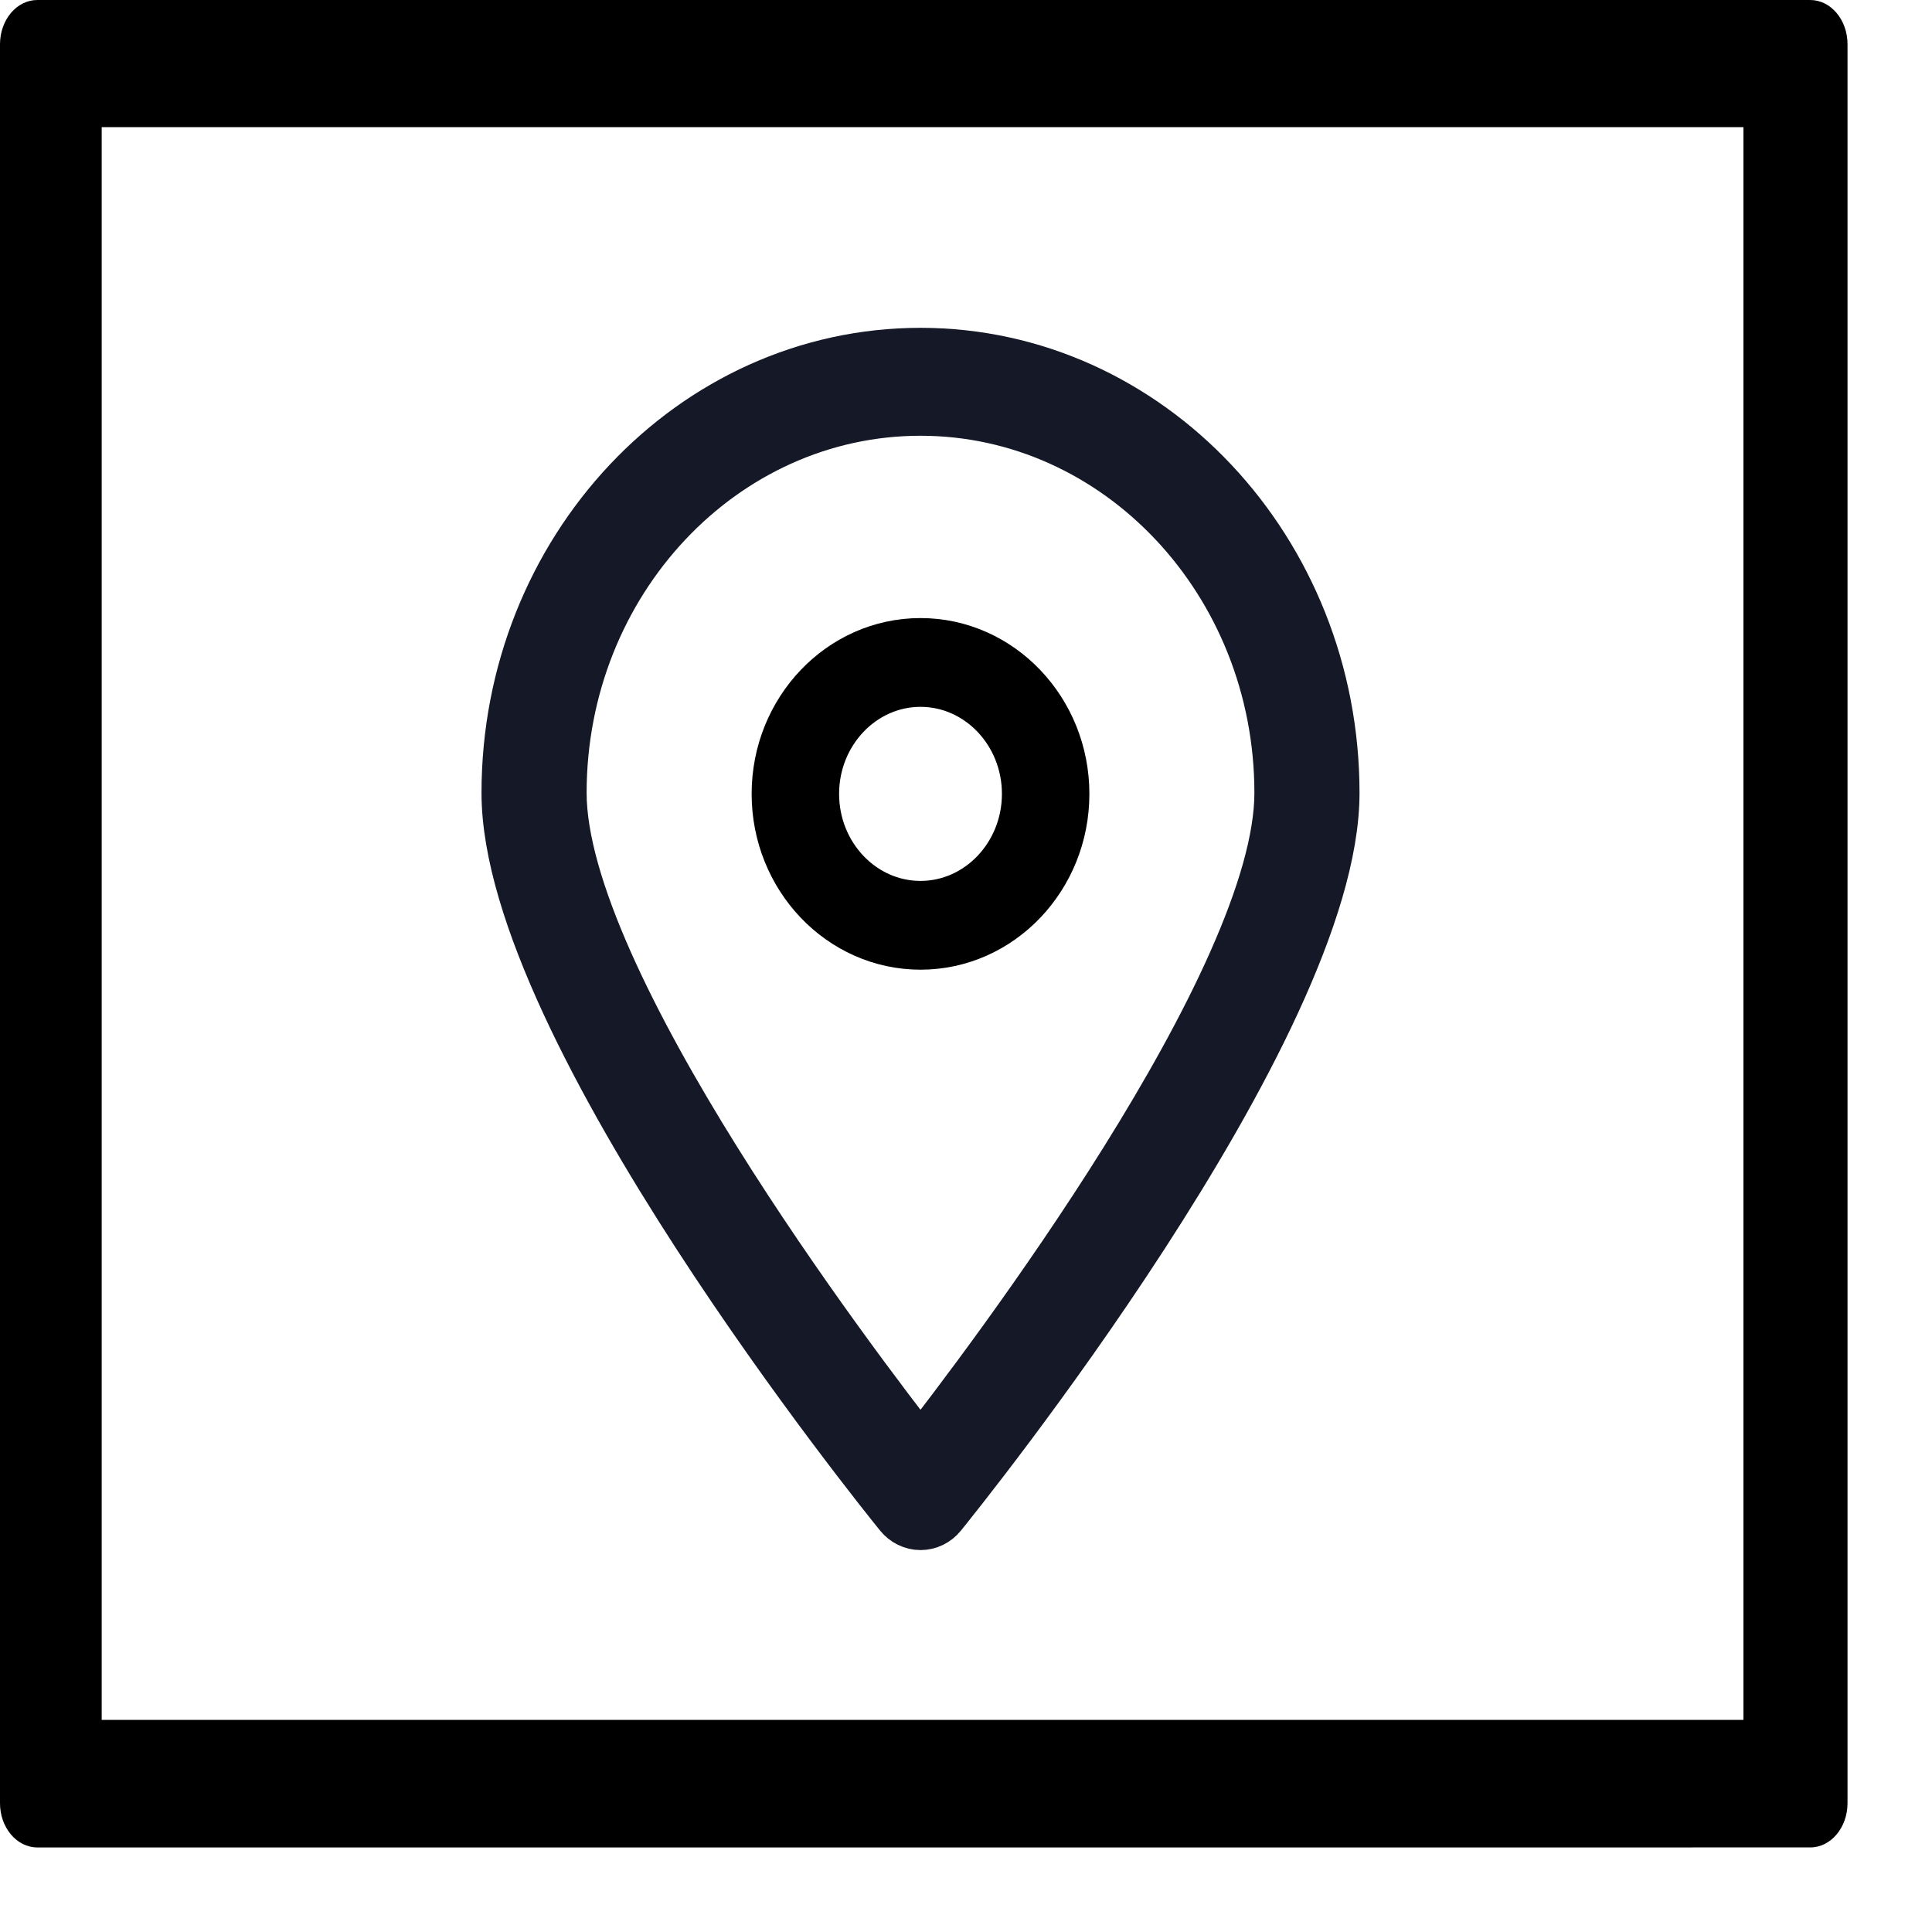 <svg xmlns="http://www.w3.org/2000/svg" viewBox="0 0 22 22"><defs/><g fill="none" fill-rule="evenodd"><g fill-rule="nonzero" stroke-width=".7"><path fill="#141827" stroke="#141827" d="M10.67 17.209c.182-.224 4.461-5.526 4.461-8.18 0-2.727-2.085-4.946-4.649-4.946-2.563 0-4.649 2.219-4.649 4.946 0 2.654 4.278 7.955 4.461 8.18.047.058.116.092.188.092.072 0 .141-.033.188-.092zM6.33 9.029c0-2.436 1.862-4.417 4.152-4.417 2.289 0 4.152 1.982 4.152 4.417 0 2.16-3.318 6.532-4.152 7.597-.834-1.064-4.152-5.436-4.152-7.597z"/><path fill="#000" stroke="#000" d="M12.055 9.04c0-.911-.706-1.652-1.573-1.652-.868 0-1.573.741-1.573 1.652 0 .911.706 1.652 1.573 1.652.868 0 1.573-.741 1.573-1.652zm-2.85 0c0-.739.573-1.341 1.277-1.341.704 0 1.277.601 1.277 1.341 0 .739-.573 1.341-1.277 1.341-.704 0-1.277-.601-1.277-1.341z"/></g><path fill="#000" fill-rule="nonzero" d="M0 .504V20.533c0 .278.19.504.425.504H20.613c.235 0 .425-.226.425-.504V.504C21.038.226 20.848 0 20.613 0H.425C.19 0 0 .226 0 .504zm1.158.944h18.695v2.705H1.158V1.448zm0 2.705h18.695V19.585H1.158V4.153z"/></g></svg>
